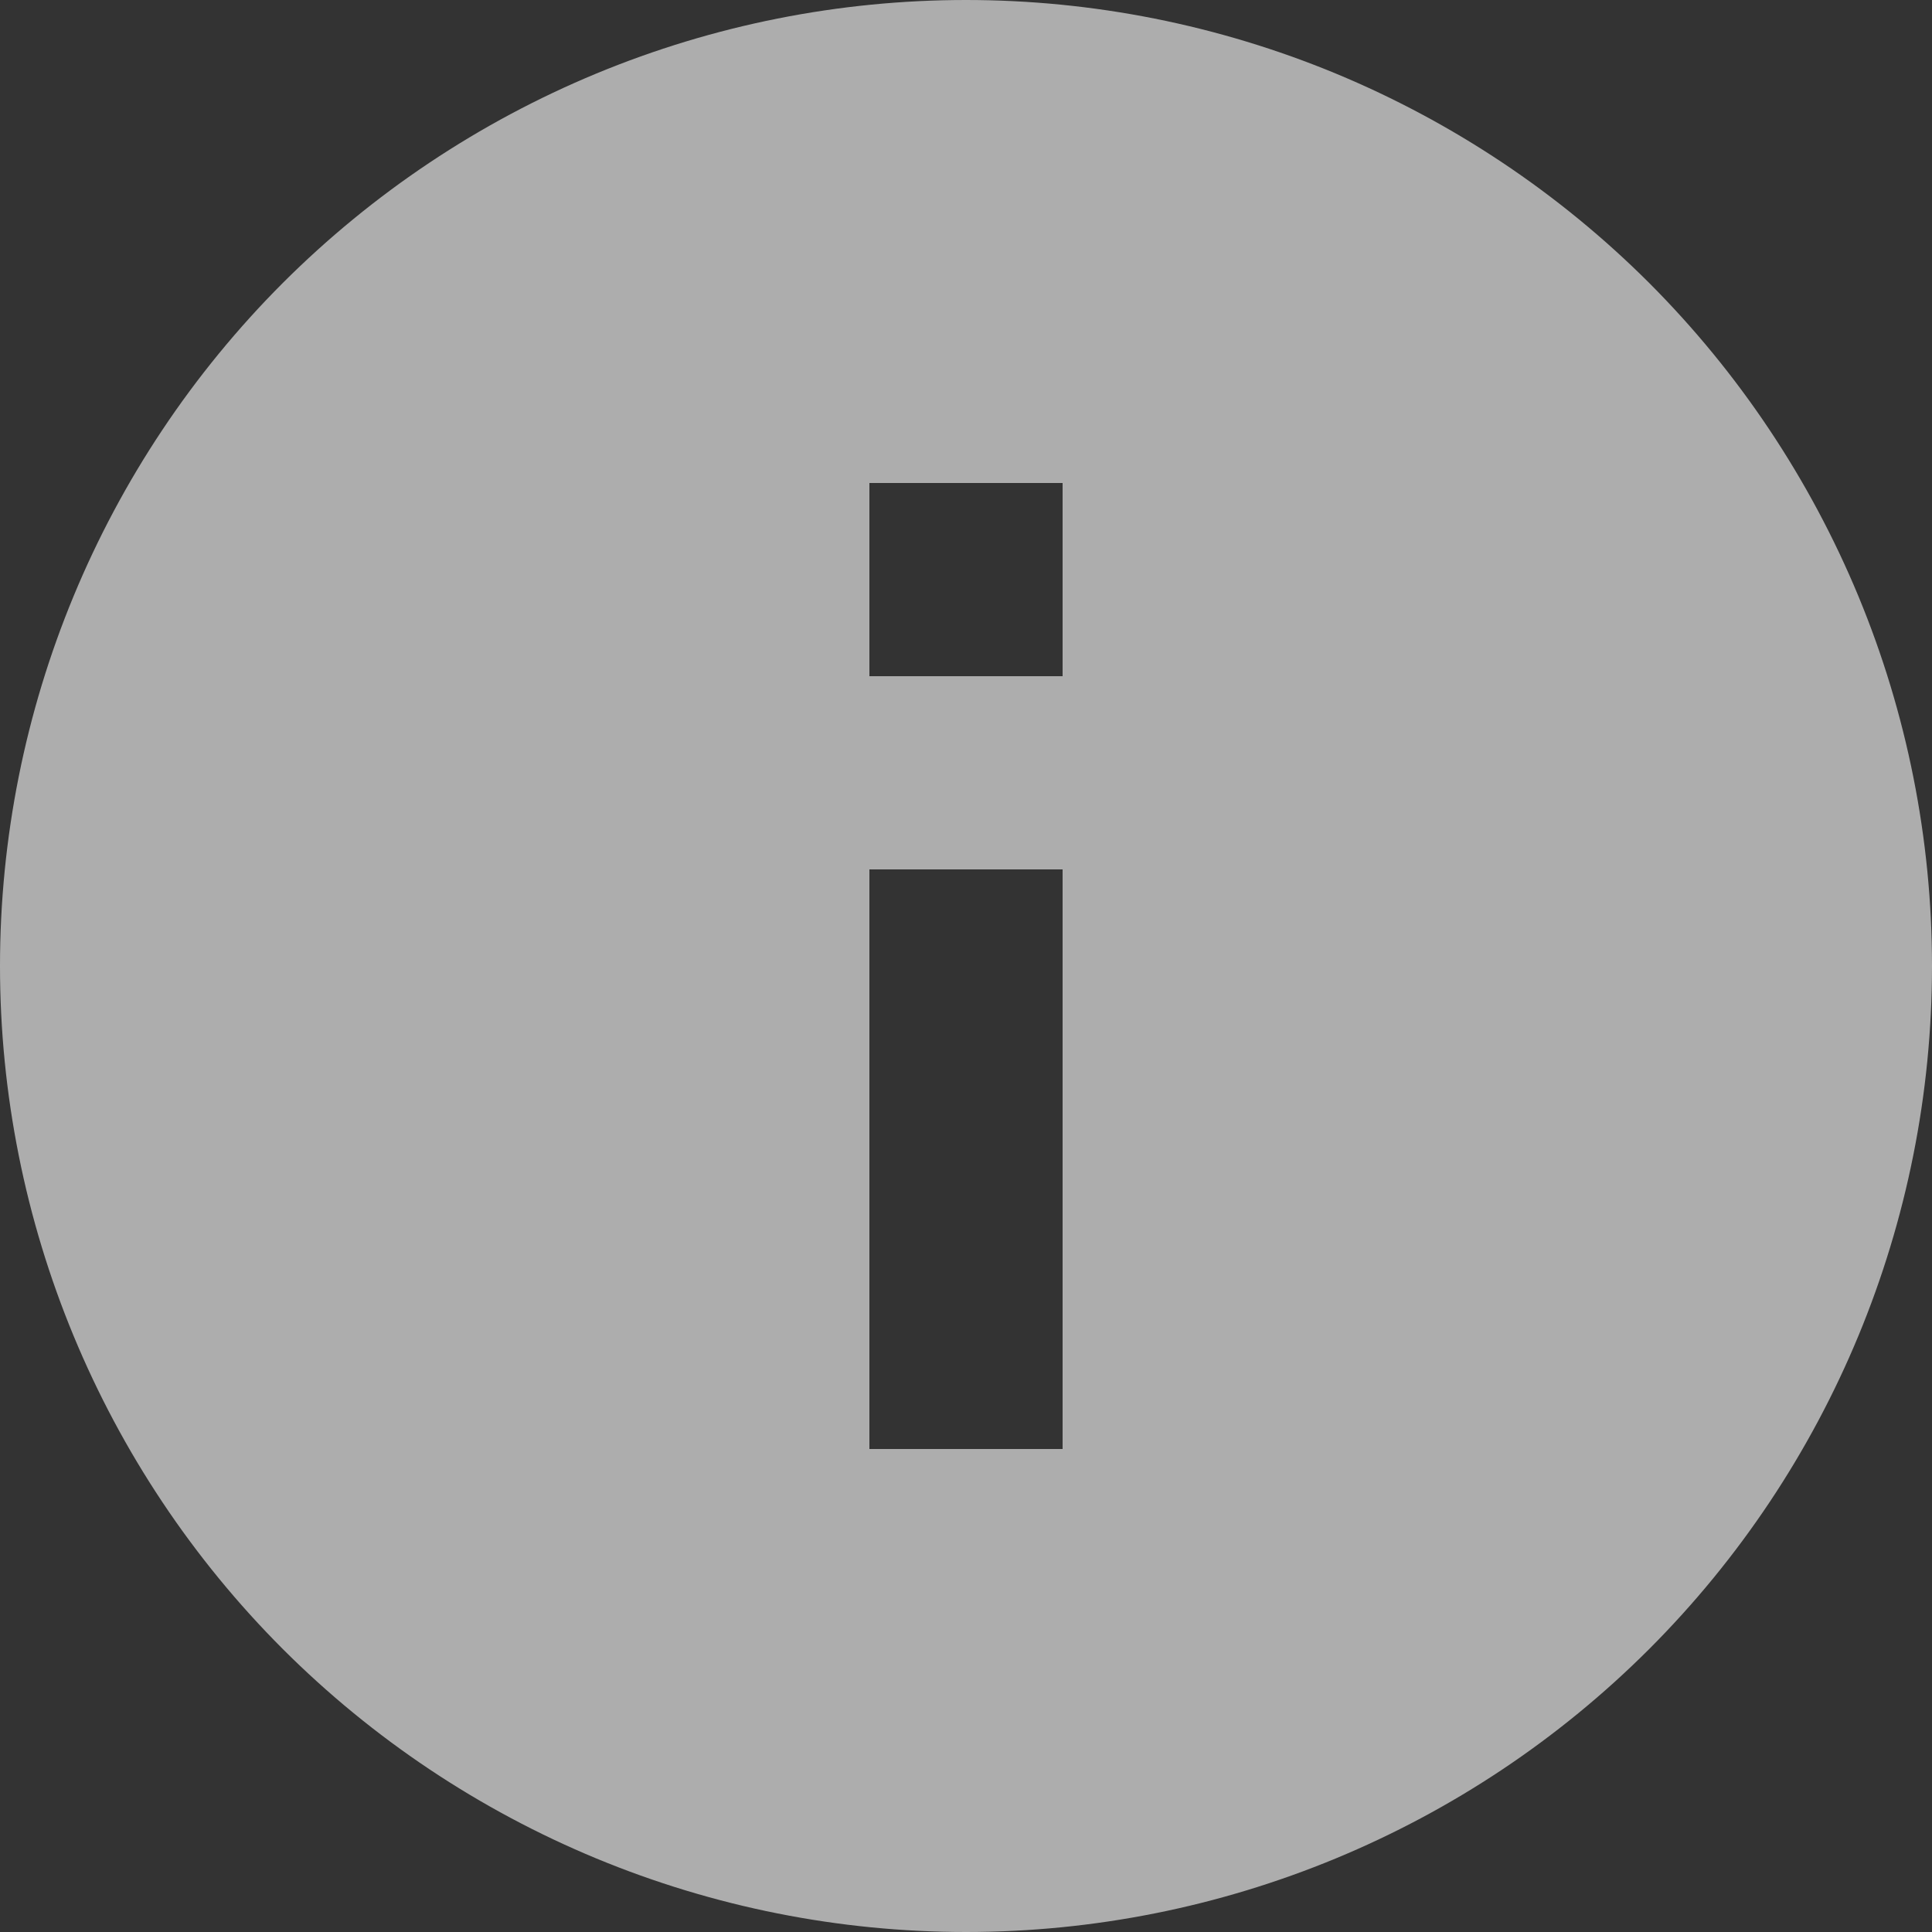 <svg width="19" height="19" viewBox="0 0 19 19" fill="none" xmlns="http://www.w3.org/2000/svg">
<rect x="0" y="0" width="19" height="19" fill="#333333" stroke="none"/>
<path d="M10.45 6.65H8.55V4.75H10.45M10.45 14.25H8.55V8.55H10.45M9.5 0C8.252 0 7.017 0.246 5.865 0.723C4.712 1.201 3.665 1.9 2.782 2.782C1.001 4.564 0 6.98 0 9.5C0 12.02 1.001 14.436 2.782 16.218C3.665 17.1 4.712 17.799 5.865 18.277C7.017 18.754 8.252 19 9.5 19C12.02 19 14.436 17.999 16.218 16.218C17.999 14.436 19 12.02 19 9.5C19 8.252 18.754 7.017 18.277 5.865C17.799 4.712 17.1 3.665 16.218 2.782C15.335 1.9 14.288 1.201 13.136 0.723C11.983 0.246 10.748 0 9.5 0Z" fill="white" fill-opacity="0.6"/>
</svg>
